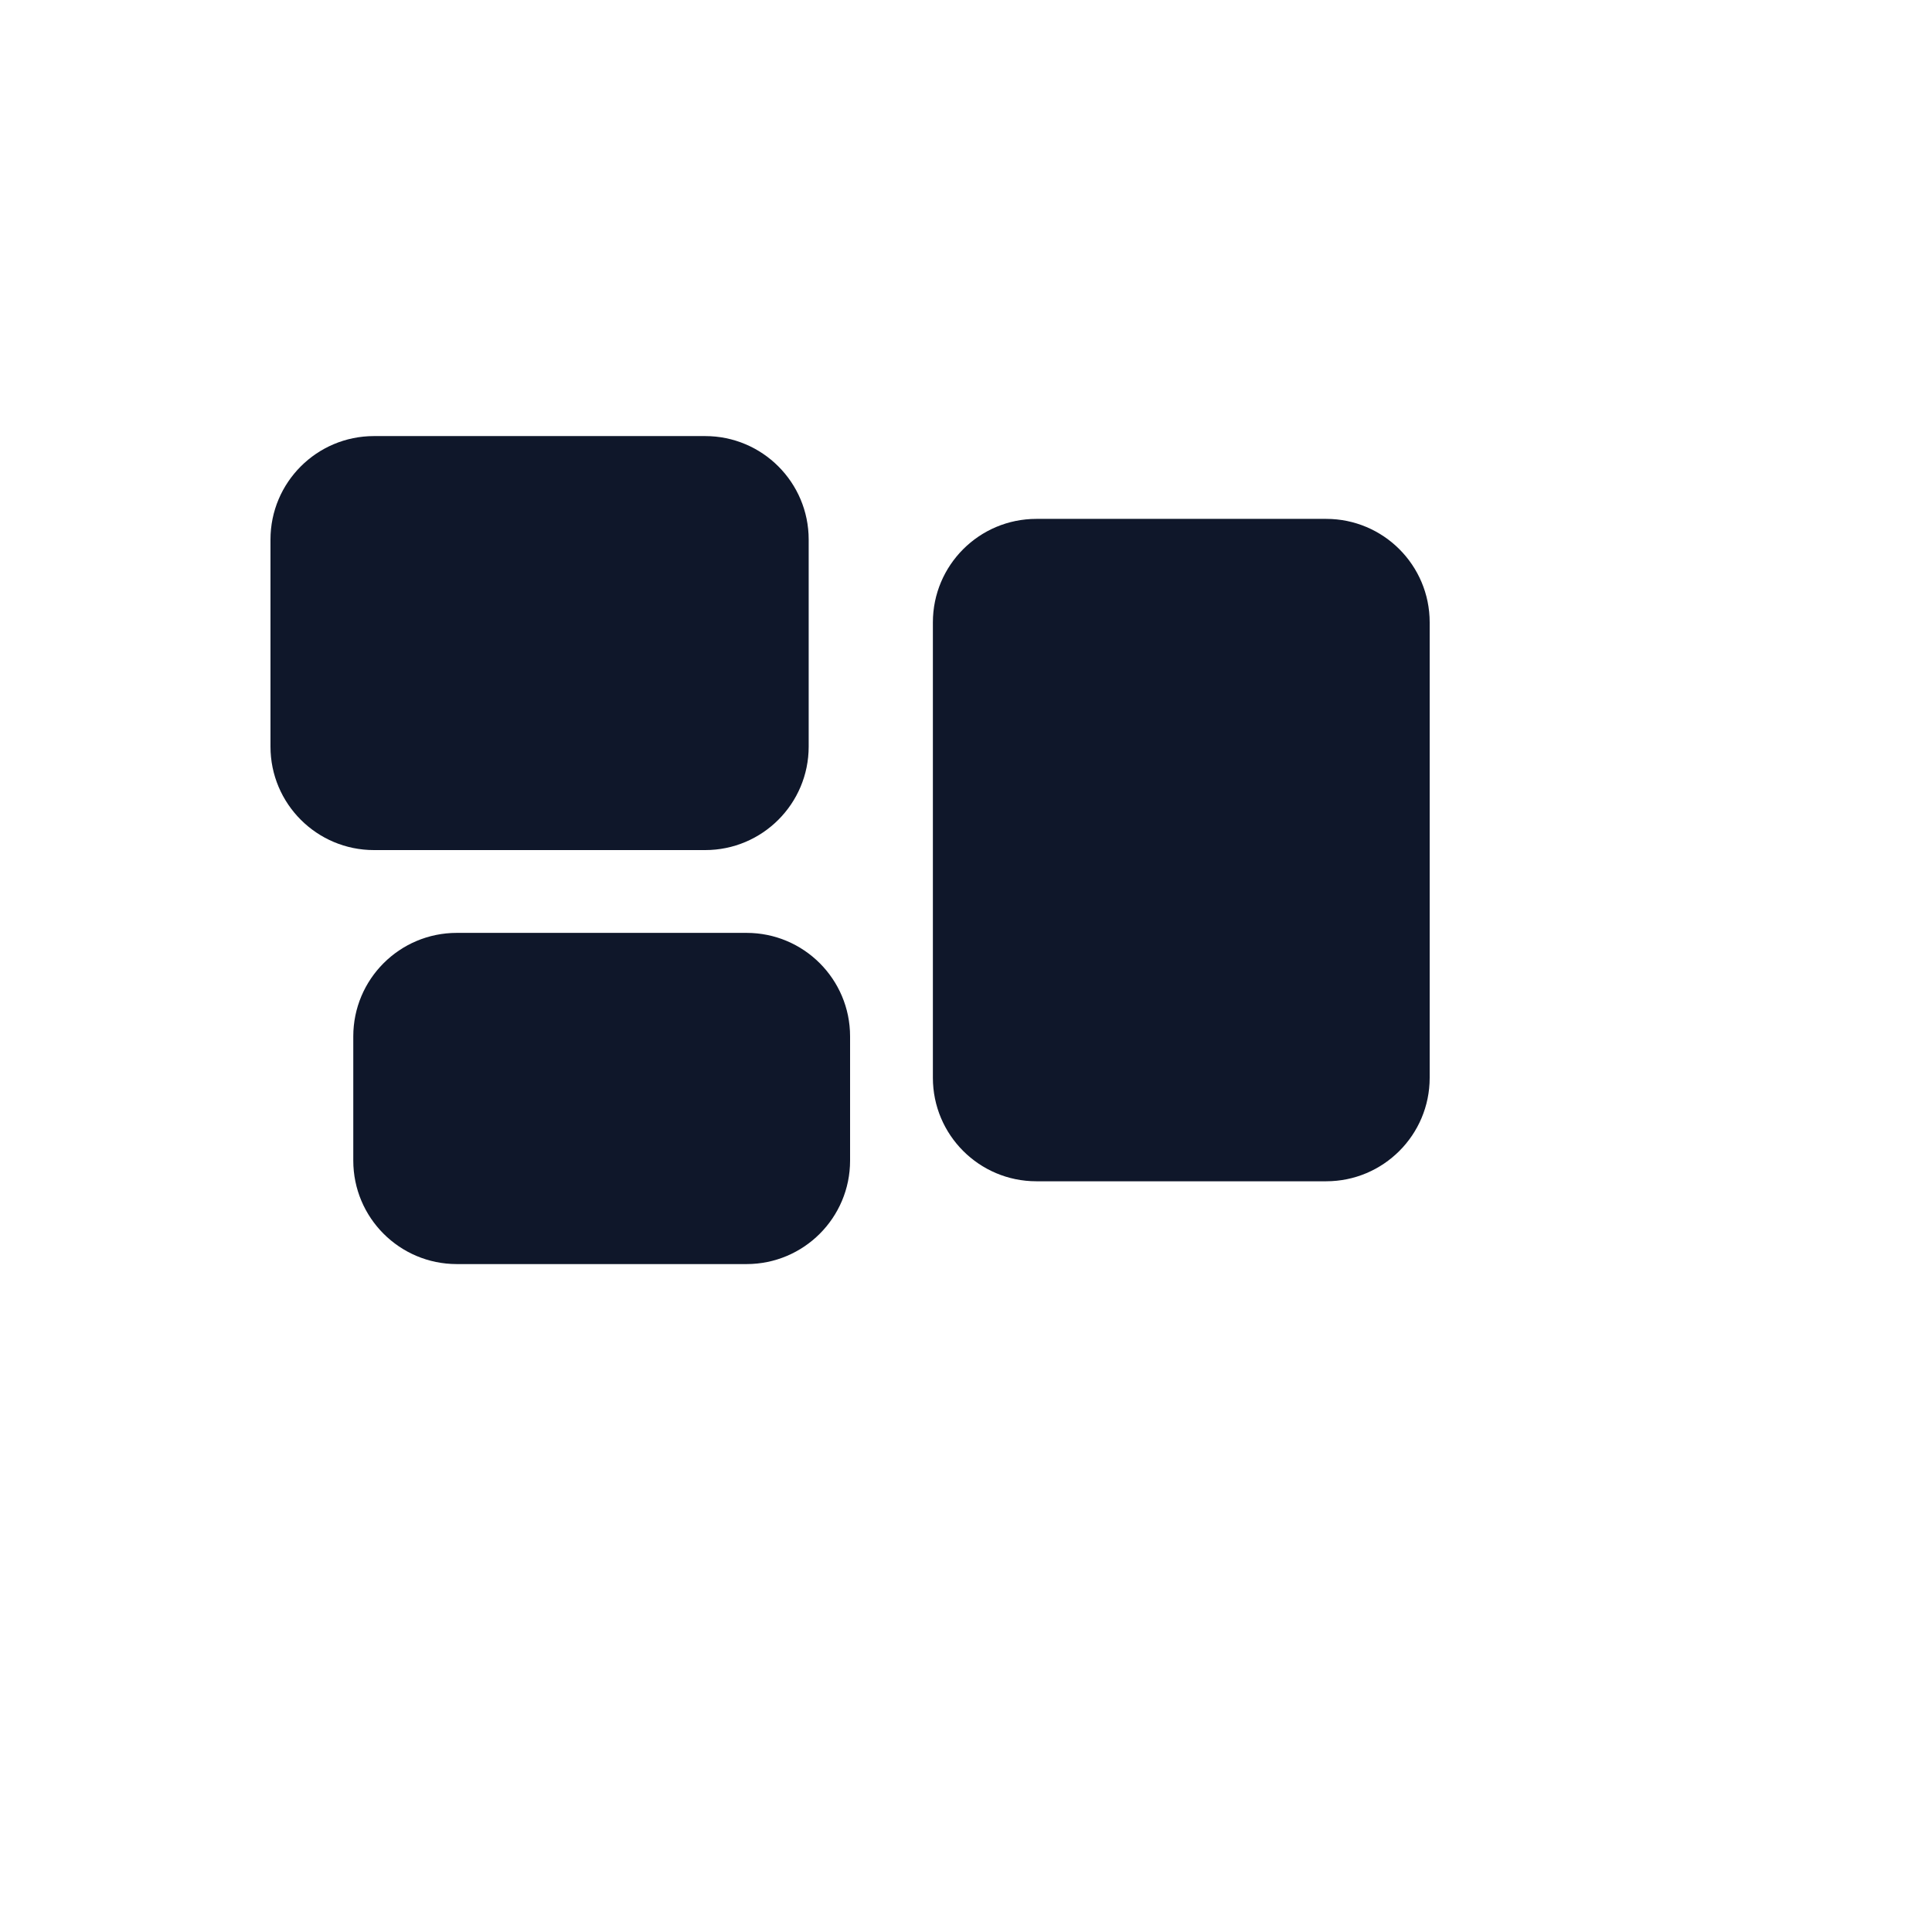 <svg xmlns="http://www.w3.org/2000/svg" version="1.1" xmlns:xlink="http://www.w3.org/1999/xlink" width="100%" height="100%" id="svgWorkerArea" viewBox="-25 -25 625 625" xmlns:idraw="https://idraw.muisca.co" style="background: white;"><defs id="defsdoc"><pattern id="patternBool" x="0" y="0" width="10" height="10" patternUnits="userSpaceOnUse" patternTransform="rotate(35)"><circle cx="5" cy="5" r="4" style="stroke: none;fill: #ff000070;"></circle></pattern></defs><g id="fileImp-381307337" class="cosito"><path id="pathImp-440253220" clip-rule="evenodd" fill="#0F172A" fill-rule="evenodd" class="grouped" d="M62.5 149.554C62.5 131.062 77.491 116.071 95.982 116.071 95.982 116.071 203.125 116.071 203.125 116.071 221.616 116.071 236.607 131.062 236.607 149.554 236.607 149.554 236.607 216.518 236.607 216.518 236.607 235.009 221.616 250 203.125 250 203.125 250 95.982 250 95.982 250 77.491 250 62.5 235.009 62.5 216.518 62.5 216.518 62.5 149.554 62.5 149.554 62.5 149.554 62.5 149.554 62.5 149.554M276.786 176.339C276.786 157.848 291.777 142.857 310.268 142.857 310.268 142.857 404.018 142.857 404.018 142.857 422.509 142.857 437.5 157.848 437.5 176.339 437.5 176.339 437.5 323.661 437.5 323.661 437.5 342.152 422.509 357.143 404.018 357.143 404.018 357.143 310.268 357.143 310.268 357.143 291.777 357.143 276.786 342.152 276.786 323.661 276.786 323.661 276.786 176.339 276.786 176.339 276.786 176.339 276.786 176.339 276.786 176.339M89.286 310.268C89.286 291.777 104.277 276.786 122.768 276.786 122.768 276.786 216.518 276.786 216.518 276.786 235.009 276.786 250 291.777 250 310.268 250 310.268 250 350.446 250 350.446 250 368.938 235.009 383.928 216.518 383.929 216.518 383.928 122.768 383.928 122.768 383.929 104.277 383.928 89.286 368.938 89.286 350.446 89.286 350.446 89.286 310.268 89.286 310.268 89.286 310.268 89.286 310.268 89.286 310.268"></path></g></svg>